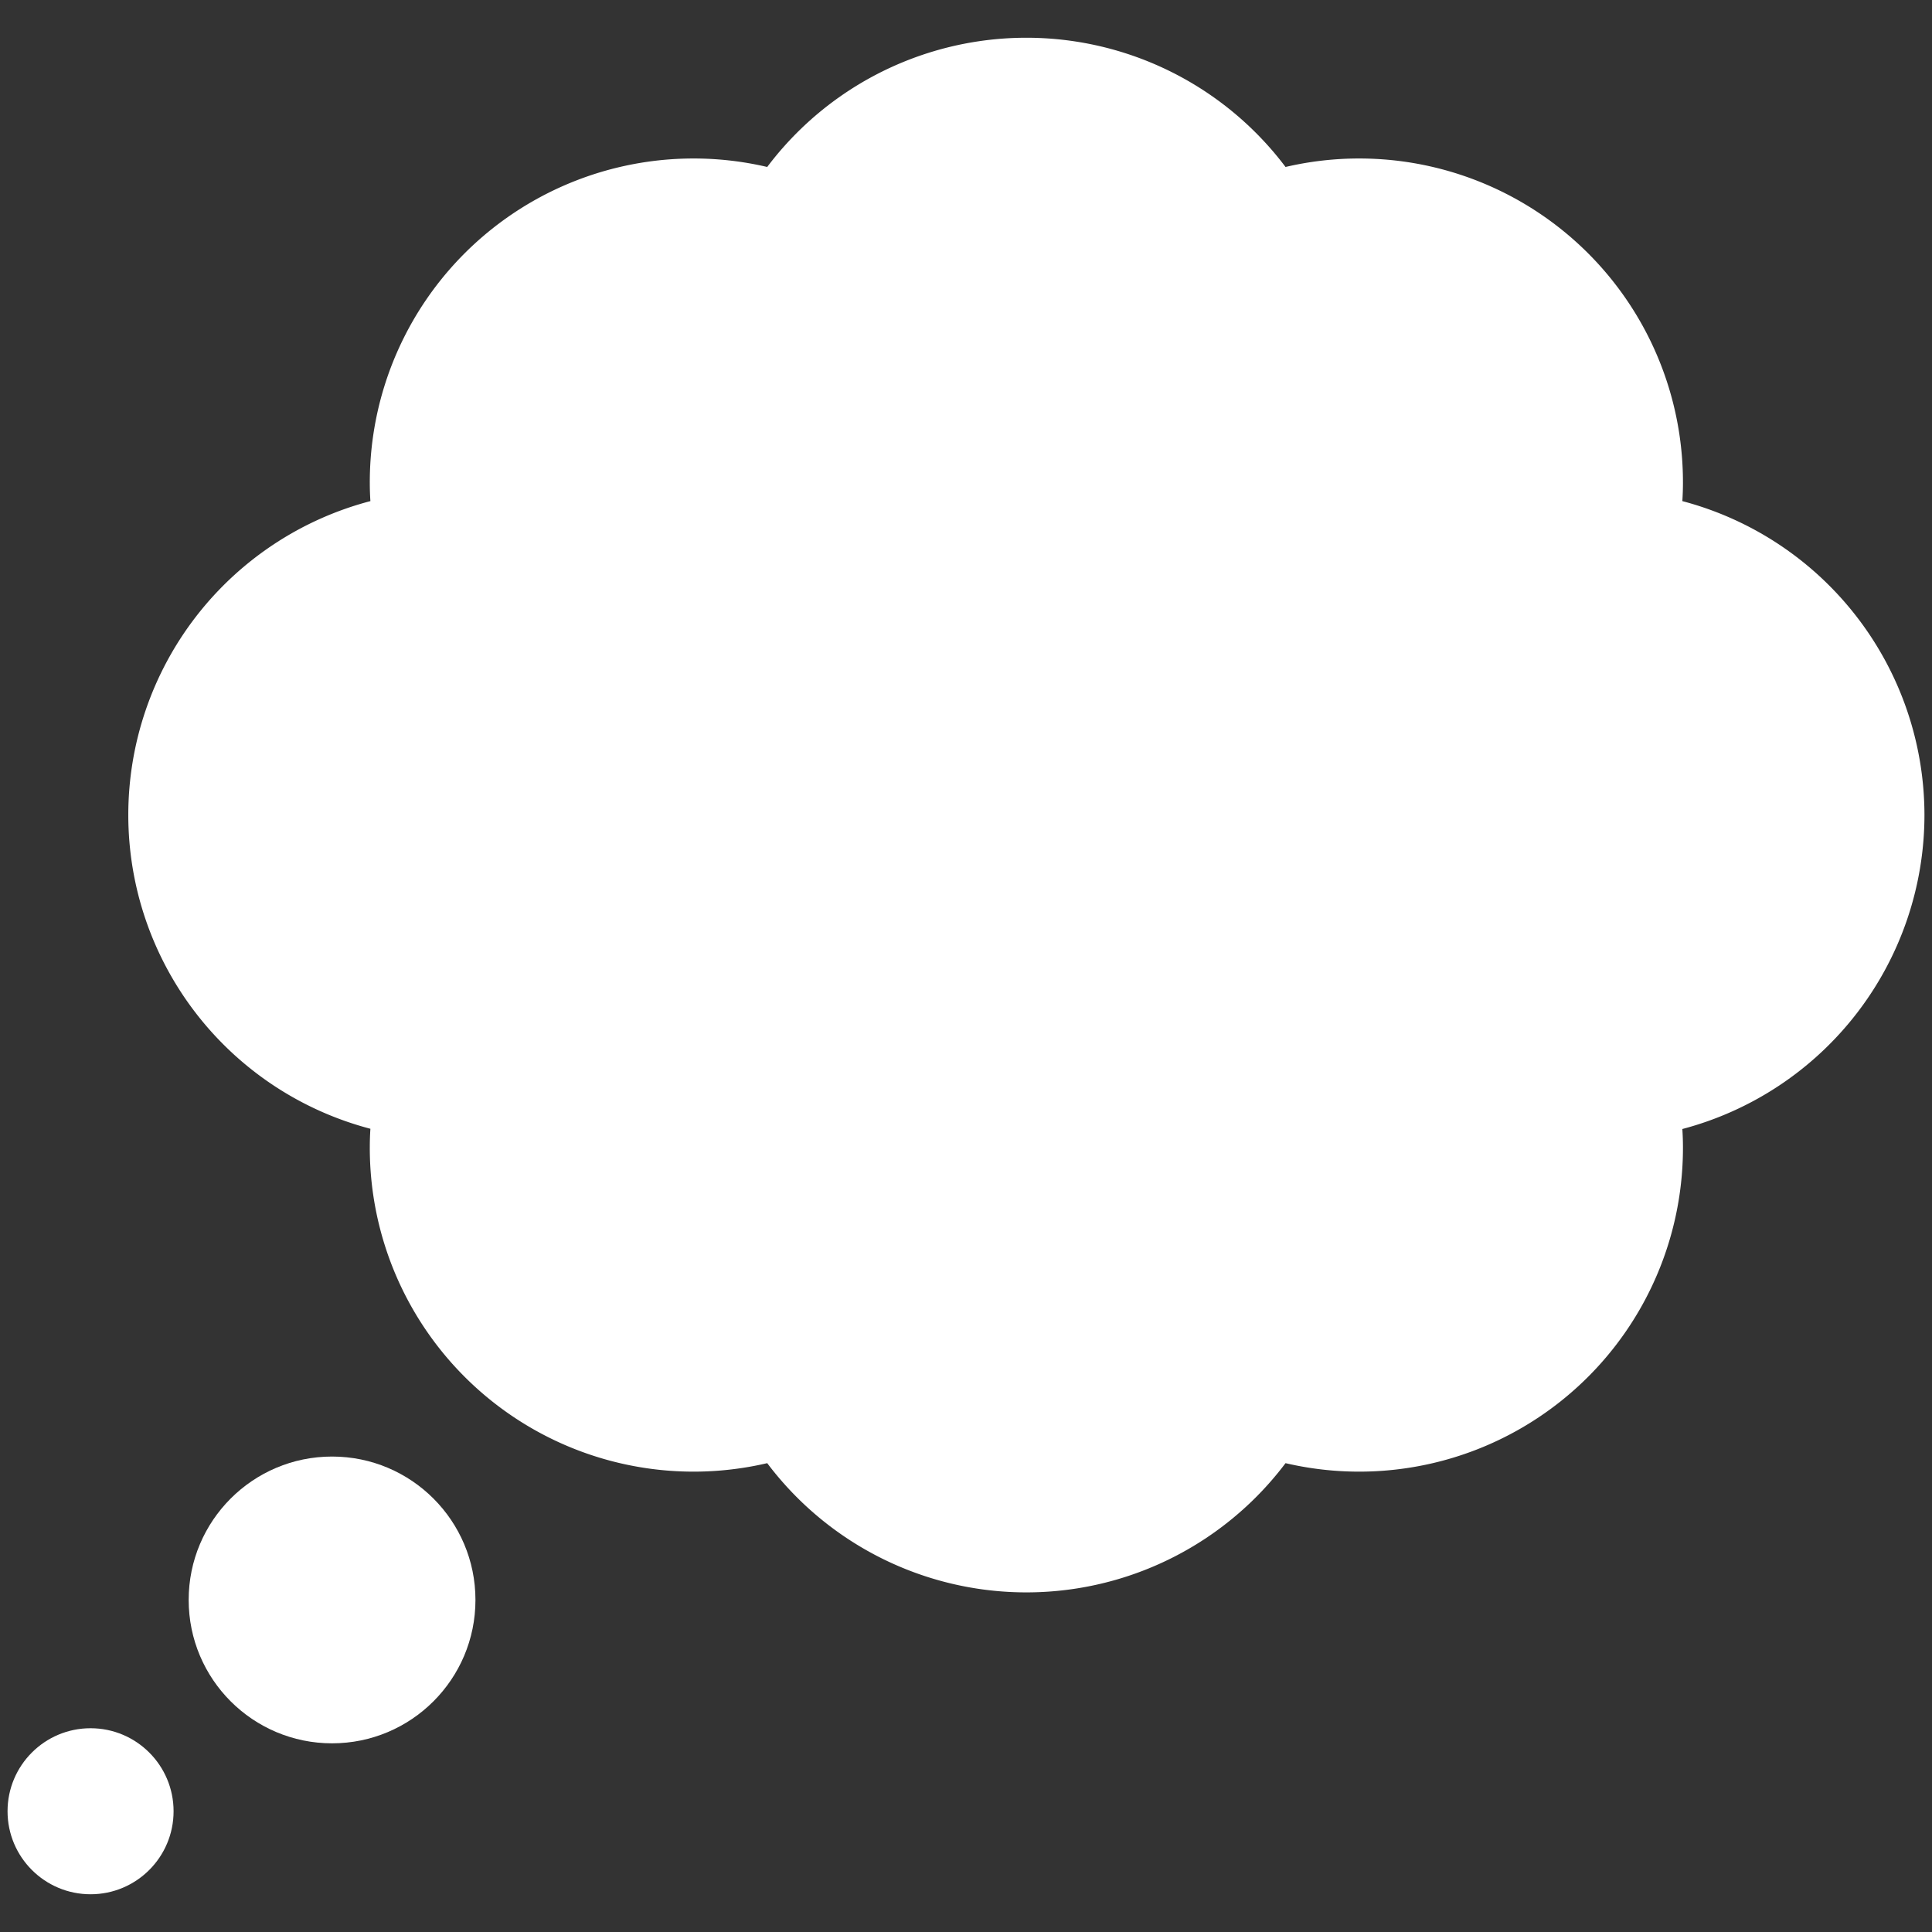 <svg xmlns="http://www.w3.org/2000/svg" xmlns:xlink="http://www.w3.org/1999/xlink" width="512" height="512" x="0" y="0" viewBox="0 0 64 64" style="enable-background:new 0 0 512 512" xml:space="preserve" class=""><rect x="0" y="0" width="64" height="64" fill="#333333" stroke="none"/>  <g>    <path d="M63.75 27a10.766 10.766 0 0 0-8.02-10.4q.02-.313.02-.6A10.726 10.726 0 0 0 42.585 5.531a10.749 10.749 0 0 0-17.17 0A10.726 10.726 0 0 0 12.25 16q0 .291.02.6a10.748 10.748 0 0 0 0 20.792q-.02.313-.02.6a10.726 10.726 0 0 0 13.165 10.477 10.749 10.749 0 0 0 17.17 0A10.726 10.726 0 0 0 55.75 38q0-.291-.02-.6A10.766 10.766 0 0 0 63.75 27z" fill="#ffffff" opacity="1" data-original="#000000" class=""></path>    <circle cx="11" cy="53" r="4.75" fill="#ffffff" opacity="1" data-original="#000000" class=""></circle>    <circle cx="3" cy="60" r="2.75" fill="#ffffff" opacity="1" data-original="#000000" class=""></circle>  </g></svg>